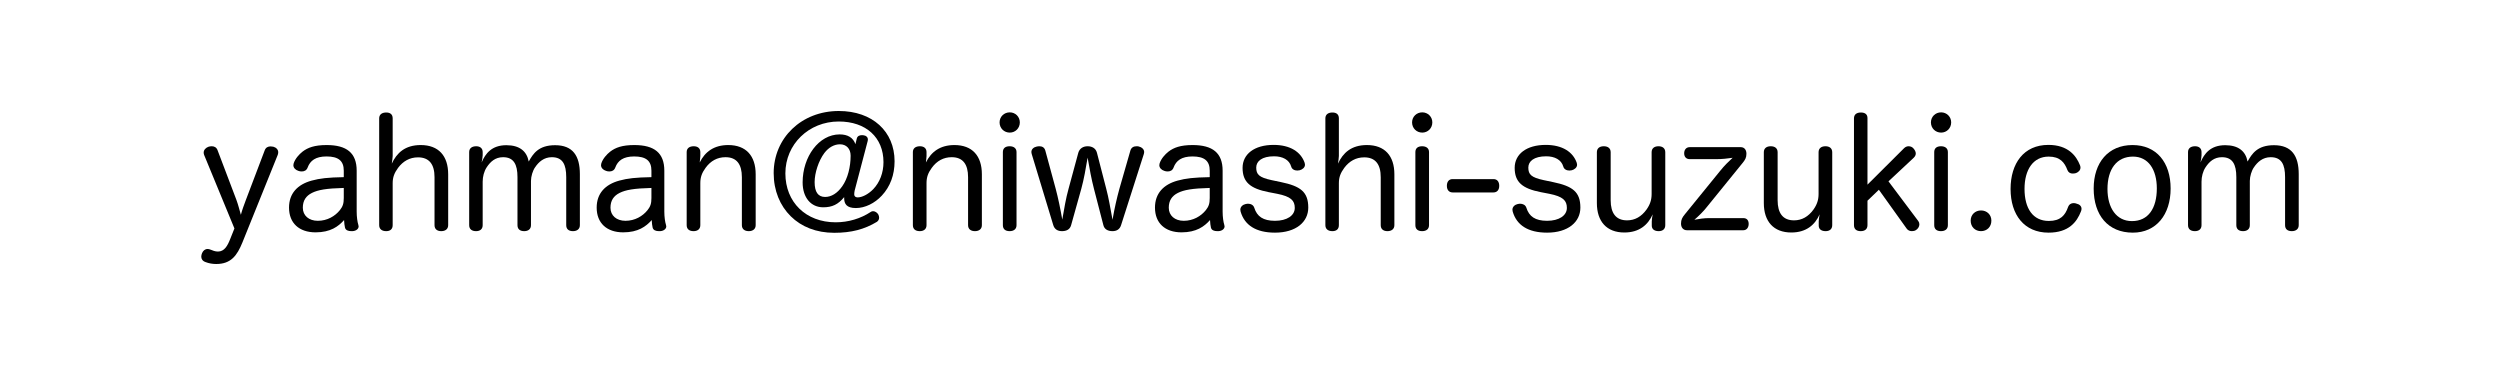 <?xml version="1.0" encoding="UTF-8" standalone="no"?>
<!DOCTYPE svg PUBLIC "-//W3C//DTD SVG 1.1//EN" "http://www.w3.org/Graphics/SVG/1.1/DTD/svg11.dtd">
<svg width="100%" height="100%" viewBox="0 0 4000 600" version="1.1" xmlns="http://www.w3.org/2000/svg" xmlns:xlink="http://www.w3.org/1999/xlink" xml:space="preserve" xmlns:serif="http://www.serif.com/" style="fill-rule:evenodd;clip-rule:evenodd;stroke-linejoin:round;stroke-miterlimit:2;">
    <g transform="matrix(1,0,0,1,-85.45,221.245)">
        <g transform="matrix(240,0,0,240,405.09,145.475)">
            <path d="M0.307,-0.194C0.296,-0.165 0.282,-0.127 0.274,-0.096C0.265,-0.127 0.256,-0.164 0.244,-0.196L0.118,-0.528C0.111,-0.546 0.096,-0.553 0.08,-0.553C0.073,-0.553 0.066,-0.552 0.059,-0.55C0.041,-0.544 0.026,-0.529 0.026,-0.511C0.026,-0.506 0.027,-0.5 0.029,-0.495L0.231,-0.005L0.203,0.065C0.185,0.111 0.164,0.149 0.121,0.149C0.103,0.149 0.085,0.142 0.071,0.136C0.064,0.133 0.058,0.132 0.052,0.132C0.035,0.132 0.022,0.143 0.015,0.16C0.012,0.168 0.01,0.175 0.01,0.183C0.01,0.198 0.018,0.212 0.038,0.219C0.061,0.228 0.085,0.232 0.11,0.232C0.208,0.232 0.249,0.175 0.284,0.089L0.52,-0.496C0.522,-0.502 0.523,-0.508 0.523,-0.513C0.523,-0.531 0.509,-0.545 0.49,-0.55C0.484,-0.551 0.478,-0.552 0.472,-0.552C0.455,-0.552 0.44,-0.545 0.433,-0.526L0.307,-0.194Z" style="fill-rule:nonzero;"/>
        </g>
        <g transform="matrix(240,0,0,240,537.33,145.475)">
            <path d="M0.409,-0.347C0.302,-0.345 0.25,-0.339 0.195,-0.324C0.1,-0.298 0.044,-0.238 0.044,-0.144C0.044,-0.041 0.111,0.021 0.221,0.021C0.32,0.021 0.373,-0.018 0.411,-0.061C0.412,-0.041 0.414,-0.023 0.417,-0.011C0.421,0.007 0.439,0.013 0.459,0.013L0.468,0.013C0.493,0.011 0.508,-0.003 0.508,-0.019C0.508,-0.022 0.507,-0.026 0.506,-0.029C0.5,-0.048 0.495,-0.082 0.495,-0.117L0.495,-0.39C0.495,-0.508 0.429,-0.561 0.295,-0.561C0.214,-0.561 0.169,-0.544 0.134,-0.517C0.111,-0.499 0.085,-0.47 0.075,-0.439C0.074,-0.435 0.073,-0.431 0.073,-0.427C0.073,-0.409 0.087,-0.395 0.106,-0.389C0.113,-0.386 0.121,-0.385 0.129,-0.385C0.146,-0.385 0.161,-0.392 0.168,-0.411C0.185,-0.457 0.221,-0.485 0.294,-0.485C0.373,-0.485 0.409,-0.456 0.409,-0.39L0.409,-0.347ZM0.409,-0.208C0.409,-0.17 0.402,-0.151 0.383,-0.127C0.351,-0.087 0.299,-0.056 0.236,-0.056C0.176,-0.056 0.136,-0.091 0.136,-0.143C0.136,-0.191 0.157,-0.222 0.197,-0.242C0.237,-0.262 0.292,-0.272 0.409,-0.275L0.409,-0.208Z" style="fill-rule:nonzero;"/>
        </g>
        <g transform="matrix(240,0,0,240,674.85,145.475)">
            <path d="M0.532,-0.366C0.532,-0.489 0.468,-0.561 0.349,-0.561C0.244,-0.561 0.189,-0.508 0.156,-0.437C0.158,-0.452 0.162,-0.475 0.162,-0.488L0.162,-0.739C0.162,-0.766 0.145,-0.778 0.119,-0.778C0.091,-0.778 0.072,-0.765 0.072,-0.739L0.072,-0.027C0.072,0 0.091,0.013 0.119,0.013C0.145,0.013 0.162,0 0.162,-0.027L0.162,-0.307C0.162,-0.346 0.173,-0.375 0.198,-0.409C0.231,-0.453 0.275,-0.479 0.331,-0.479C0.406,-0.479 0.441,-0.432 0.441,-0.347L0.441,-0.027C0.441,0 0.459,0.013 0.486,0.013C0.512,0.013 0.532,0 0.532,-0.027L0.532,-0.366Z" style="fill-rule:nonzero;"/>
        </g>
        <g transform="matrix(240,0,0,240,819.09,145.475)">
            <path d="M0.809,-0.367C0.809,-0.489 0.762,-0.56 0.644,-0.56C0.533,-0.56 0.497,-0.503 0.468,-0.451C0.455,-0.52 0.407,-0.56 0.319,-0.56C0.221,-0.56 0.179,-0.504 0.154,-0.445C0.157,-0.46 0.161,-0.48 0.161,-0.493L0.161,-0.514C0.161,-0.54 0.143,-0.553 0.118,-0.553C0.09,-0.553 0.071,-0.54 0.071,-0.514L0.071,-0.027C0.071,0 0.089,0.013 0.117,0.013C0.143,0.013 0.161,0 0.161,-0.027L0.161,-0.317C0.161,-0.35 0.17,-0.386 0.188,-0.413C0.212,-0.449 0.244,-0.48 0.297,-0.48C0.368,-0.48 0.393,-0.432 0.393,-0.347L0.393,-0.027C0.393,0 0.41,0.013 0.438,0.013C0.464,0.013 0.483,0 0.483,-0.027L0.483,-0.322C0.483,-0.352 0.495,-0.391 0.51,-0.412C0.534,-0.448 0.569,-0.48 0.622,-0.48C0.694,-0.48 0.718,-0.432 0.718,-0.347L0.718,-0.027C0.718,0 0.735,0.013 0.763,0.013C0.789,0.013 0.809,0 0.809,-0.027L0.809,-0.367Z" style="fill-rule:nonzero;"/>
        </g>
        <g transform="matrix(240,0,0,240,1029.57,145.475)">
            <path d="M0.409,-0.347C0.302,-0.345 0.25,-0.339 0.195,-0.324C0.1,-0.298 0.044,-0.238 0.044,-0.144C0.044,-0.041 0.111,0.021 0.221,0.021C0.32,0.021 0.373,-0.018 0.411,-0.061C0.412,-0.041 0.414,-0.023 0.417,-0.011C0.421,0.007 0.439,0.013 0.459,0.013L0.468,0.013C0.493,0.011 0.508,-0.003 0.508,-0.019C0.508,-0.022 0.507,-0.026 0.506,-0.029C0.5,-0.048 0.495,-0.082 0.495,-0.117L0.495,-0.39C0.495,-0.508 0.429,-0.561 0.295,-0.561C0.214,-0.561 0.169,-0.544 0.134,-0.517C0.111,-0.499 0.085,-0.47 0.075,-0.439C0.074,-0.435 0.073,-0.431 0.073,-0.427C0.073,-0.409 0.087,-0.395 0.106,-0.389C0.113,-0.386 0.121,-0.385 0.129,-0.385C0.146,-0.385 0.161,-0.392 0.168,-0.411C0.185,-0.457 0.221,-0.485 0.294,-0.485C0.373,-0.485 0.409,-0.456 0.409,-0.39L0.409,-0.347ZM0.409,-0.208C0.409,-0.17 0.402,-0.151 0.383,-0.127C0.351,-0.087 0.299,-0.056 0.236,-0.056C0.176,-0.056 0.136,-0.091 0.136,-0.143C0.136,-0.191 0.157,-0.222 0.197,-0.242C0.237,-0.262 0.292,-0.272 0.409,-0.275L0.409,-0.208Z" style="fill-rule:nonzero;"/>
        </g>
        <g transform="matrix(240,0,0,240,1167.09,145.475)">
            <path d="M0.531,-0.366C0.531,-0.489 0.467,-0.561 0.348,-0.561C0.253,-0.561 0.193,-0.516 0.158,-0.445C0.159,-0.464 0.162,-0.474 0.162,-0.487L0.162,-0.514C0.162,-0.54 0.144,-0.553 0.118,-0.553C0.09,-0.553 0.071,-0.54 0.071,-0.514L0.071,-0.027C0.071,0 0.089,0.013 0.117,0.013C0.143,0.013 0.162,0 0.162,-0.027L0.162,-0.307C0.162,-0.346 0.172,-0.375 0.197,-0.409C0.231,-0.456 0.276,-0.48 0.33,-0.48C0.405,-0.48 0.439,-0.432 0.439,-0.347L0.439,-0.027C0.439,0 0.458,0.013 0.485,0.013C0.511,0.013 0.531,0 0.531,-0.027L0.531,-0.366Z" style="fill-rule:nonzero;"/>
        </g>
        <g transform="matrix(240,0,0,240,1311.09,145.475)">
            <path d="M0.596,-0.567C0.581,-0.61 0.545,-0.632 0.491,-0.632C0.352,-0.632 0.244,-0.483 0.244,-0.312C0.244,-0.21 0.3,-0.146 0.381,-0.146C0.441,-0.146 0.481,-0.165 0.521,-0.214L0.521,-0.207C0.521,-0.17 0.536,-0.141 0.599,-0.141C0.66,-0.141 0.725,-0.173 0.772,-0.224C0.828,-0.284 0.857,-0.362 0.857,-0.453C0.857,-0.651 0.71,-0.788 0.485,-0.788C0.236,-0.788 0.051,-0.608 0.051,-0.374C0.051,-0.257 0.093,-0.157 0.165,-0.086C0.236,-0.016 0.335,0.024 0.455,0.024C0.569,0.024 0.656,0.001 0.739,-0.049C0.749,-0.056 0.754,-0.066 0.754,-0.077C0.754,-0.084 0.752,-0.092 0.748,-0.099C0.741,-0.11 0.728,-0.12 0.714,-0.12C0.708,-0.12 0.703,-0.119 0.698,-0.115C0.631,-0.071 0.55,-0.046 0.464,-0.046C0.266,-0.046 0.129,-0.18 0.129,-0.372C0.129,-0.566 0.285,-0.718 0.485,-0.718C0.666,-0.718 0.783,-0.612 0.783,-0.447C0.783,-0.376 0.758,-0.312 0.715,-0.267C0.68,-0.231 0.639,-0.212 0.611,-0.212C0.596,-0.212 0.588,-0.22 0.588,-0.232C0.588,-0.238 0.589,-0.25 0.591,-0.258L0.678,-0.589C0.679,-0.592 0.679,-0.595 0.679,-0.598C0.679,-0.613 0.668,-0.624 0.651,-0.626C0.647,-0.627 0.643,-0.627 0.64,-0.627C0.623,-0.627 0.609,-0.621 0.605,-0.604L0.596,-0.567ZM0.493,-0.566C0.535,-0.566 0.564,-0.537 0.564,-0.49C0.564,-0.416 0.545,-0.338 0.508,-0.286C0.475,-0.239 0.435,-0.215 0.394,-0.215C0.347,-0.215 0.324,-0.248 0.324,-0.314C0.324,-0.374 0.35,-0.456 0.389,-0.508C0.418,-0.546 0.455,-0.566 0.493,-0.566Z" style="fill-rule:nonzero;"/>
        </g>
        <g transform="matrix(240,0,0,240,1529.01,145.475)">
            <path d="M0.531,-0.366C0.531,-0.489 0.467,-0.561 0.348,-0.561C0.253,-0.561 0.193,-0.516 0.158,-0.445C0.159,-0.464 0.162,-0.474 0.162,-0.487L0.162,-0.514C0.162,-0.54 0.144,-0.553 0.118,-0.553C0.09,-0.553 0.071,-0.54 0.071,-0.514L0.071,-0.027C0.071,0 0.089,0.013 0.117,0.013C0.143,0.013 0.162,0 0.162,-0.027L0.162,-0.307C0.162,-0.346 0.172,-0.375 0.197,-0.409C0.231,-0.456 0.276,-0.48 0.33,-0.48C0.405,-0.48 0.439,-0.432 0.439,-0.347L0.439,-0.027C0.439,0 0.458,0.013 0.485,0.013C0.511,0.013 0.531,0 0.531,-0.027L0.531,-0.366Z" style="fill-rule:nonzero;"/>
        </g>
        <g transform="matrix(240,0,0,240,1673.01,145.475)">
            <path d="M0.071,-0.027C0.071,0 0.088,0.013 0.116,0.013C0.143,0.013 0.162,0 0.162,-0.027L0.162,-0.514C0.162,-0.54 0.143,-0.553 0.116,-0.553C0.088,-0.553 0.071,-0.54 0.071,-0.514L0.071,-0.027ZM0.117,-0.779C0.079,-0.779 0.049,-0.75 0.049,-0.712C0.049,-0.673 0.079,-0.644 0.117,-0.644C0.154,-0.644 0.184,-0.673 0.184,-0.712C0.184,-0.75 0.154,-0.779 0.117,-0.779Z" style="fill-rule:nonzero;"/>
        </g>
        <g transform="matrix(240,0,0,240,1729.17,145.475)">
            <path d="M0.36,-0.27C0.378,-0.336 0.389,-0.401 0.402,-0.477C0.415,-0.402 0.427,-0.336 0.444,-0.27L0.507,-0.027C0.514,0.002 0.539,0.013 0.568,0.013C0.594,0.013 0.616,0.002 0.625,-0.027L0.777,-0.502C0.778,-0.506 0.779,-0.511 0.779,-0.514C0.779,-0.535 0.76,-0.548 0.741,-0.552C0.737,-0.553 0.732,-0.553 0.728,-0.553C0.709,-0.553 0.693,-0.545 0.687,-0.524L0.614,-0.27C0.597,-0.208 0.582,-0.144 0.568,-0.063C0.553,-0.144 0.542,-0.21 0.526,-0.27L0.464,-0.51C0.456,-0.54 0.431,-0.553 0.402,-0.553C0.374,-0.553 0.349,-0.54 0.34,-0.51L0.275,-0.27C0.257,-0.206 0.246,-0.138 0.233,-0.064C0.22,-0.138 0.206,-0.206 0.189,-0.27L0.12,-0.524C0.114,-0.546 0.098,-0.553 0.08,-0.553C0.074,-0.553 0.069,-0.552 0.063,-0.551C0.044,-0.547 0.027,-0.535 0.027,-0.514C0.027,-0.511 0.028,-0.506 0.029,-0.502L0.173,-0.027C0.182,0.002 0.204,0.013 0.231,0.013C0.259,0.013 0.284,0.003 0.292,-0.027L0.36,-0.27Z" style="fill-rule:nonzero;"/>
        </g>
        <g transform="matrix(240,0,0,240,1922.85,145.475)">
            <path d="M0.409,-0.347C0.302,-0.345 0.25,-0.339 0.195,-0.324C0.1,-0.298 0.044,-0.238 0.044,-0.144C0.044,-0.041 0.111,0.021 0.221,0.021C0.32,0.021 0.373,-0.018 0.411,-0.061C0.412,-0.041 0.414,-0.023 0.417,-0.011C0.421,0.007 0.439,0.013 0.459,0.013L0.468,0.013C0.493,0.011 0.508,-0.003 0.508,-0.019C0.508,-0.022 0.507,-0.026 0.506,-0.029C0.5,-0.048 0.495,-0.082 0.495,-0.117L0.495,-0.39C0.495,-0.508 0.429,-0.561 0.295,-0.561C0.214,-0.561 0.169,-0.544 0.134,-0.517C0.111,-0.499 0.085,-0.47 0.075,-0.439C0.074,-0.435 0.073,-0.431 0.073,-0.427C0.073,-0.409 0.087,-0.395 0.106,-0.389C0.113,-0.386 0.121,-0.385 0.129,-0.385C0.146,-0.385 0.161,-0.392 0.168,-0.411C0.185,-0.457 0.221,-0.485 0.294,-0.485C0.373,-0.485 0.409,-0.456 0.409,-0.39L0.409,-0.347ZM0.409,-0.208C0.409,-0.17 0.402,-0.151 0.383,-0.127C0.351,-0.087 0.299,-0.056 0.236,-0.056C0.176,-0.056 0.136,-0.091 0.136,-0.143C0.136,-0.191 0.157,-0.222 0.197,-0.242C0.237,-0.262 0.292,-0.272 0.409,-0.275L0.409,-0.208Z" style="fill-rule:nonzero;"/>
        </g>
        <g transform="matrix(240,0,0,240,2060.37,145.475)">
            <path d="M0.286,-0.236C0.377,-0.218 0.403,-0.191 0.403,-0.142C0.403,-0.091 0.351,-0.056 0.271,-0.056C0.192,-0.056 0.151,-0.085 0.133,-0.143C0.127,-0.162 0.109,-0.17 0.09,-0.17C0.086,-0.17 0.081,-0.169 0.076,-0.168C0.057,-0.164 0.04,-0.15 0.04,-0.13C0.04,-0.126 0.041,-0.122 0.042,-0.117C0.068,-0.028 0.143,0.023 0.271,0.023C0.411,0.023 0.493,-0.048 0.493,-0.144C0.493,-0.249 0.441,-0.287 0.311,-0.314L0.249,-0.327C0.165,-0.345 0.146,-0.365 0.146,-0.411C0.146,-0.453 0.184,-0.486 0.265,-0.486C0.322,-0.486 0.366,-0.463 0.379,-0.418C0.384,-0.399 0.402,-0.391 0.42,-0.391C0.425,-0.391 0.431,-0.392 0.436,-0.393C0.454,-0.398 0.471,-0.411 0.471,-0.43C0.471,-0.434 0.47,-0.438 0.469,-0.442C0.444,-0.515 0.373,-0.562 0.262,-0.562C0.133,-0.562 0.055,-0.5 0.055,-0.409C0.055,-0.314 0.106,-0.271 0.229,-0.247L0.286,-0.236Z" style="fill-rule:nonzero;"/>
        </g>
        <g transform="matrix(240,0,0,240,2188.77,145.475)">
            <path d="M0.532,-0.366C0.532,-0.489 0.468,-0.561 0.349,-0.561C0.244,-0.561 0.189,-0.508 0.156,-0.437C0.158,-0.452 0.162,-0.475 0.162,-0.488L0.162,-0.739C0.162,-0.766 0.145,-0.778 0.119,-0.778C0.091,-0.778 0.072,-0.765 0.072,-0.739L0.072,-0.027C0.072,0 0.091,0.013 0.119,0.013C0.145,0.013 0.162,0 0.162,-0.027L0.162,-0.307C0.162,-0.346 0.173,-0.375 0.198,-0.409C0.231,-0.453 0.275,-0.479 0.331,-0.479C0.406,-0.479 0.441,-0.432 0.441,-0.347L0.441,-0.027C0.441,0 0.459,0.013 0.486,0.013C0.512,0.013 0.532,0 0.532,-0.027L0.532,-0.366Z" style="fill-rule:nonzero;"/>
        </g>
        <g transform="matrix(240,0,0,240,2333.01,145.475)">
            <path d="M0.071,-0.027C0.071,0 0.088,0.013 0.116,0.013C0.143,0.013 0.162,0 0.162,-0.027L0.162,-0.514C0.162,-0.54 0.143,-0.553 0.116,-0.553C0.088,-0.553 0.071,-0.54 0.071,-0.514L0.071,-0.027ZM0.117,-0.779C0.079,-0.779 0.049,-0.75 0.049,-0.712C0.049,-0.673 0.079,-0.644 0.117,-0.644C0.154,-0.644 0.184,-0.673 0.184,-0.712C0.184,-0.75 0.154,-0.779 0.117,-0.779Z" style="fill-rule:nonzero;"/>
        </g>
        <g transform="matrix(240,0,0,240,2389.17,145.475)">
            <path d="M0.085,-0.334C0.061,-0.334 0.047,-0.317 0.047,-0.289C0.047,-0.261 0.062,-0.245 0.086,-0.245L0.357,-0.245C0.381,-0.245 0.396,-0.261 0.396,-0.289C0.396,-0.317 0.382,-0.334 0.358,-0.334L0.085,-0.334Z" style="fill-rule:nonzero;"/>
        </g>
        <g transform="matrix(240,0,0,240,2495.73,145.475)">
            <path d="M0.286,-0.236C0.377,-0.218 0.403,-0.191 0.403,-0.142C0.403,-0.091 0.351,-0.056 0.271,-0.056C0.192,-0.056 0.151,-0.085 0.133,-0.143C0.127,-0.162 0.109,-0.17 0.09,-0.17C0.086,-0.17 0.081,-0.169 0.076,-0.168C0.057,-0.164 0.04,-0.15 0.04,-0.13C0.04,-0.126 0.041,-0.122 0.042,-0.117C0.068,-0.028 0.143,0.023 0.271,0.023C0.411,0.023 0.493,-0.048 0.493,-0.144C0.493,-0.249 0.441,-0.287 0.311,-0.314L0.249,-0.327C0.165,-0.345 0.146,-0.365 0.146,-0.411C0.146,-0.453 0.184,-0.486 0.265,-0.486C0.322,-0.486 0.366,-0.463 0.379,-0.418C0.384,-0.399 0.402,-0.391 0.42,-0.391C0.425,-0.391 0.431,-0.392 0.436,-0.393C0.454,-0.398 0.471,-0.411 0.471,-0.43C0.471,-0.434 0.47,-0.438 0.469,-0.442C0.444,-0.515 0.373,-0.562 0.262,-0.562C0.133,-0.562 0.055,-0.5 0.055,-0.409C0.055,-0.314 0.106,-0.271 0.229,-0.247L0.286,-0.236Z" style="fill-rule:nonzero;"/>
        </g>
        <g transform="matrix(240,0,0,240,2624.13,145.475)">
            <path d="M0.068,-0.174C0.068,-0.052 0.133,0.022 0.251,0.022C0.351,0.022 0.409,-0.029 0.44,-0.099C0.437,-0.083 0.434,-0.063 0.434,-0.052L0.434,-0.024C0.434,0.001 0.453,0.013 0.48,0.013C0.506,0.013 0.524,0 0.524,-0.027L0.524,-0.513C0.524,-0.54 0.505,-0.553 0.479,-0.553C0.452,-0.553 0.433,-0.54 0.433,-0.513L0.433,-0.235C0.433,-0.196 0.423,-0.165 0.399,-0.131C0.365,-0.084 0.322,-0.059 0.269,-0.059C0.195,-0.059 0.16,-0.107 0.16,-0.193L0.16,-0.513C0.16,-0.54 0.141,-0.553 0.114,-0.553C0.087,-0.553 0.068,-0.54 0.068,-0.513L0.068,-0.174Z" style="fill-rule:nonzero;"/>
        </g>
        <g transform="matrix(240,0,0,240,2767.41,145.475)">
            <path d="M0.447,0.007C0.47,0.007 0.483,-0.012 0.483,-0.035C0.483,-0.058 0.472,-0.074 0.447,-0.074L0.22,-0.074C0.186,-0.074 0.154,-0.069 0.121,-0.063C0.152,-0.09 0.18,-0.117 0.205,-0.149L0.442,-0.441C0.459,-0.462 0.468,-0.476 0.468,-0.503C0.468,-0.528 0.455,-0.547 0.43,-0.547L0.09,-0.547C0.066,-0.547 0.053,-0.529 0.053,-0.506C0.053,-0.483 0.066,-0.467 0.09,-0.467L0.267,-0.467C0.306,-0.467 0.341,-0.471 0.376,-0.476C0.349,-0.451 0.321,-0.424 0.293,-0.389L0.058,-0.1C0.04,-0.078 0.032,-0.064 0.032,-0.037C0.032,-0.012 0.046,0.007 0.072,0.007L0.447,0.007Z" style="fill-rule:nonzero;"/>
        </g>
        <g transform="matrix(240,0,0,240,2891.25,145.475)">
            <path d="M0.068,-0.174C0.068,-0.052 0.133,0.022 0.251,0.022C0.351,0.022 0.409,-0.029 0.44,-0.099C0.437,-0.083 0.434,-0.063 0.434,-0.052L0.434,-0.024C0.434,0.001 0.453,0.013 0.48,0.013C0.506,0.013 0.524,0 0.524,-0.027L0.524,-0.513C0.524,-0.54 0.505,-0.553 0.479,-0.553C0.452,-0.553 0.433,-0.54 0.433,-0.513L0.433,-0.235C0.433,-0.196 0.423,-0.165 0.399,-0.131C0.365,-0.084 0.322,-0.059 0.269,-0.059C0.195,-0.059 0.16,-0.107 0.16,-0.193L0.16,-0.513C0.16,-0.54 0.141,-0.553 0.114,-0.553C0.087,-0.553 0.068,-0.54 0.068,-0.513L0.068,-0.174Z" style="fill-rule:nonzero;"/>
        </g>
        <g transform="matrix(240,0,0,240,3034.53,145.475)">
            <path d="M0.162,-0.19L0.238,-0.263L0.424,-0.003C0.432,0.008 0.445,0.013 0.458,0.013C0.468,0.013 0.477,0.011 0.485,0.006C0.498,-0.002 0.508,-0.017 0.508,-0.032C0.508,-0.04 0.506,-0.047 0.501,-0.054L0.302,-0.319L0.471,-0.477C0.48,-0.486 0.484,-0.495 0.484,-0.505C0.484,-0.516 0.478,-0.528 0.469,-0.538C0.461,-0.548 0.449,-0.553 0.436,-0.553C0.426,-0.553 0.415,-0.549 0.406,-0.54L0.162,-0.297L0.162,-0.741C0.162,-0.767 0.144,-0.778 0.118,-0.778C0.09,-0.778 0.072,-0.765 0.072,-0.739L0.072,-0.027C0.072,0 0.089,0.013 0.117,0.013C0.144,0.013 0.162,0 0.162,-0.027L0.162,-0.19Z" style="fill-rule:nonzero;"/>
        </g>
        <g transform="matrix(240,0,0,240,3163.17,145.475)">
            <path d="M0.071,-0.027C0.071,0 0.088,0.013 0.116,0.013C0.143,0.013 0.162,0 0.162,-0.027L0.162,-0.514C0.162,-0.54 0.143,-0.553 0.116,-0.553C0.088,-0.553 0.071,-0.54 0.071,-0.514L0.071,-0.027ZM0.117,-0.779C0.079,-0.779 0.049,-0.75 0.049,-0.712C0.049,-0.673 0.079,-0.644 0.117,-0.644C0.154,-0.644 0.184,-0.673 0.184,-0.712C0.184,-0.75 0.154,-0.779 0.117,-0.779Z" style="fill-rule:nonzero;"/>
        </g>
        <g transform="matrix(240,0,0,240,3219.33,145.475)">
            <path d="M0.149,-0.125C0.11,-0.125 0.08,-0.097 0.08,-0.057C0.08,-0.015 0.11,0.013 0.149,0.013C0.188,0.013 0.218,-0.015 0.218,-0.057C0.218,-0.097 0.188,-0.125 0.149,-0.125Z" style="fill-rule:nonzero;"/>
        </g>
        <g transform="matrix(240,0,0,240,3291.57,145.475)">
            <path d="M0.045,-0.268C0.045,-0.096 0.136,0.023 0.298,0.023C0.434,0.023 0.487,-0.049 0.514,-0.118C0.517,-0.125 0.518,-0.13 0.518,-0.136C0.518,-0.154 0.504,-0.166 0.486,-0.17C0.479,-0.173 0.472,-0.174 0.465,-0.174C0.449,-0.174 0.435,-0.166 0.428,-0.147C0.409,-0.093 0.378,-0.055 0.3,-0.055C0.194,-0.055 0.138,-0.138 0.138,-0.269C0.138,-0.396 0.195,-0.484 0.299,-0.484C0.375,-0.484 0.405,-0.445 0.424,-0.394C0.431,-0.377 0.444,-0.371 0.459,-0.371C0.466,-0.371 0.474,-0.372 0.481,-0.374C0.496,-0.38 0.511,-0.392 0.511,-0.411C0.511,-0.415 0.51,-0.421 0.508,-0.426C0.483,-0.489 0.429,-0.562 0.297,-0.562C0.133,-0.562 0.045,-0.439 0.045,-0.268Z" style="fill-rule:nonzero;"/>
        </g>
        <g transform="matrix(240,0,0,240,3424.53,145.475)">
            <path d="M0.304,-0.561C0.142,-0.561 0.045,-0.444 0.045,-0.271C0.045,-0.093 0.141,0.023 0.306,0.023C0.462,0.023 0.558,-0.097 0.558,-0.271C0.558,-0.445 0.464,-0.561 0.304,-0.561ZM0.307,-0.484C0.409,-0.484 0.466,-0.398 0.466,-0.272C0.466,-0.139 0.409,-0.054 0.3,-0.054C0.197,-0.054 0.137,-0.141 0.137,-0.268C0.137,-0.401 0.199,-0.484 0.307,-0.484Z" style="fill-rule:nonzero;"/>
        </g>
        <g transform="matrix(240,0,0,240,3569.25,145.475)">
            <path d="M0.809,-0.367C0.809,-0.489 0.762,-0.56 0.644,-0.56C0.533,-0.56 0.497,-0.503 0.468,-0.451C0.455,-0.52 0.407,-0.56 0.319,-0.56C0.221,-0.56 0.179,-0.504 0.154,-0.445C0.157,-0.46 0.161,-0.48 0.161,-0.493L0.161,-0.514C0.161,-0.54 0.143,-0.553 0.118,-0.553C0.09,-0.553 0.071,-0.54 0.071,-0.514L0.071,-0.027C0.071,0 0.089,0.013 0.117,0.013C0.143,0.013 0.161,0 0.161,-0.027L0.161,-0.317C0.161,-0.35 0.17,-0.386 0.188,-0.413C0.212,-0.449 0.244,-0.48 0.297,-0.48C0.368,-0.48 0.393,-0.432 0.393,-0.347L0.393,-0.027C0.393,0 0.41,0.013 0.438,0.013C0.464,0.013 0.483,0 0.483,-0.027L0.483,-0.322C0.483,-0.352 0.495,-0.391 0.51,-0.412C0.534,-0.448 0.569,-0.48 0.622,-0.48C0.694,-0.48 0.718,-0.432 0.718,-0.347L0.718,-0.027C0.718,0 0.735,0.013 0.763,0.013C0.789,0.013 0.809,0 0.809,-0.027L0.809,-0.367Z" style="fill-rule:nonzero;"/>
        </g>
    </g>
    <g id="レイヤー1">
    </g>
</svg>

